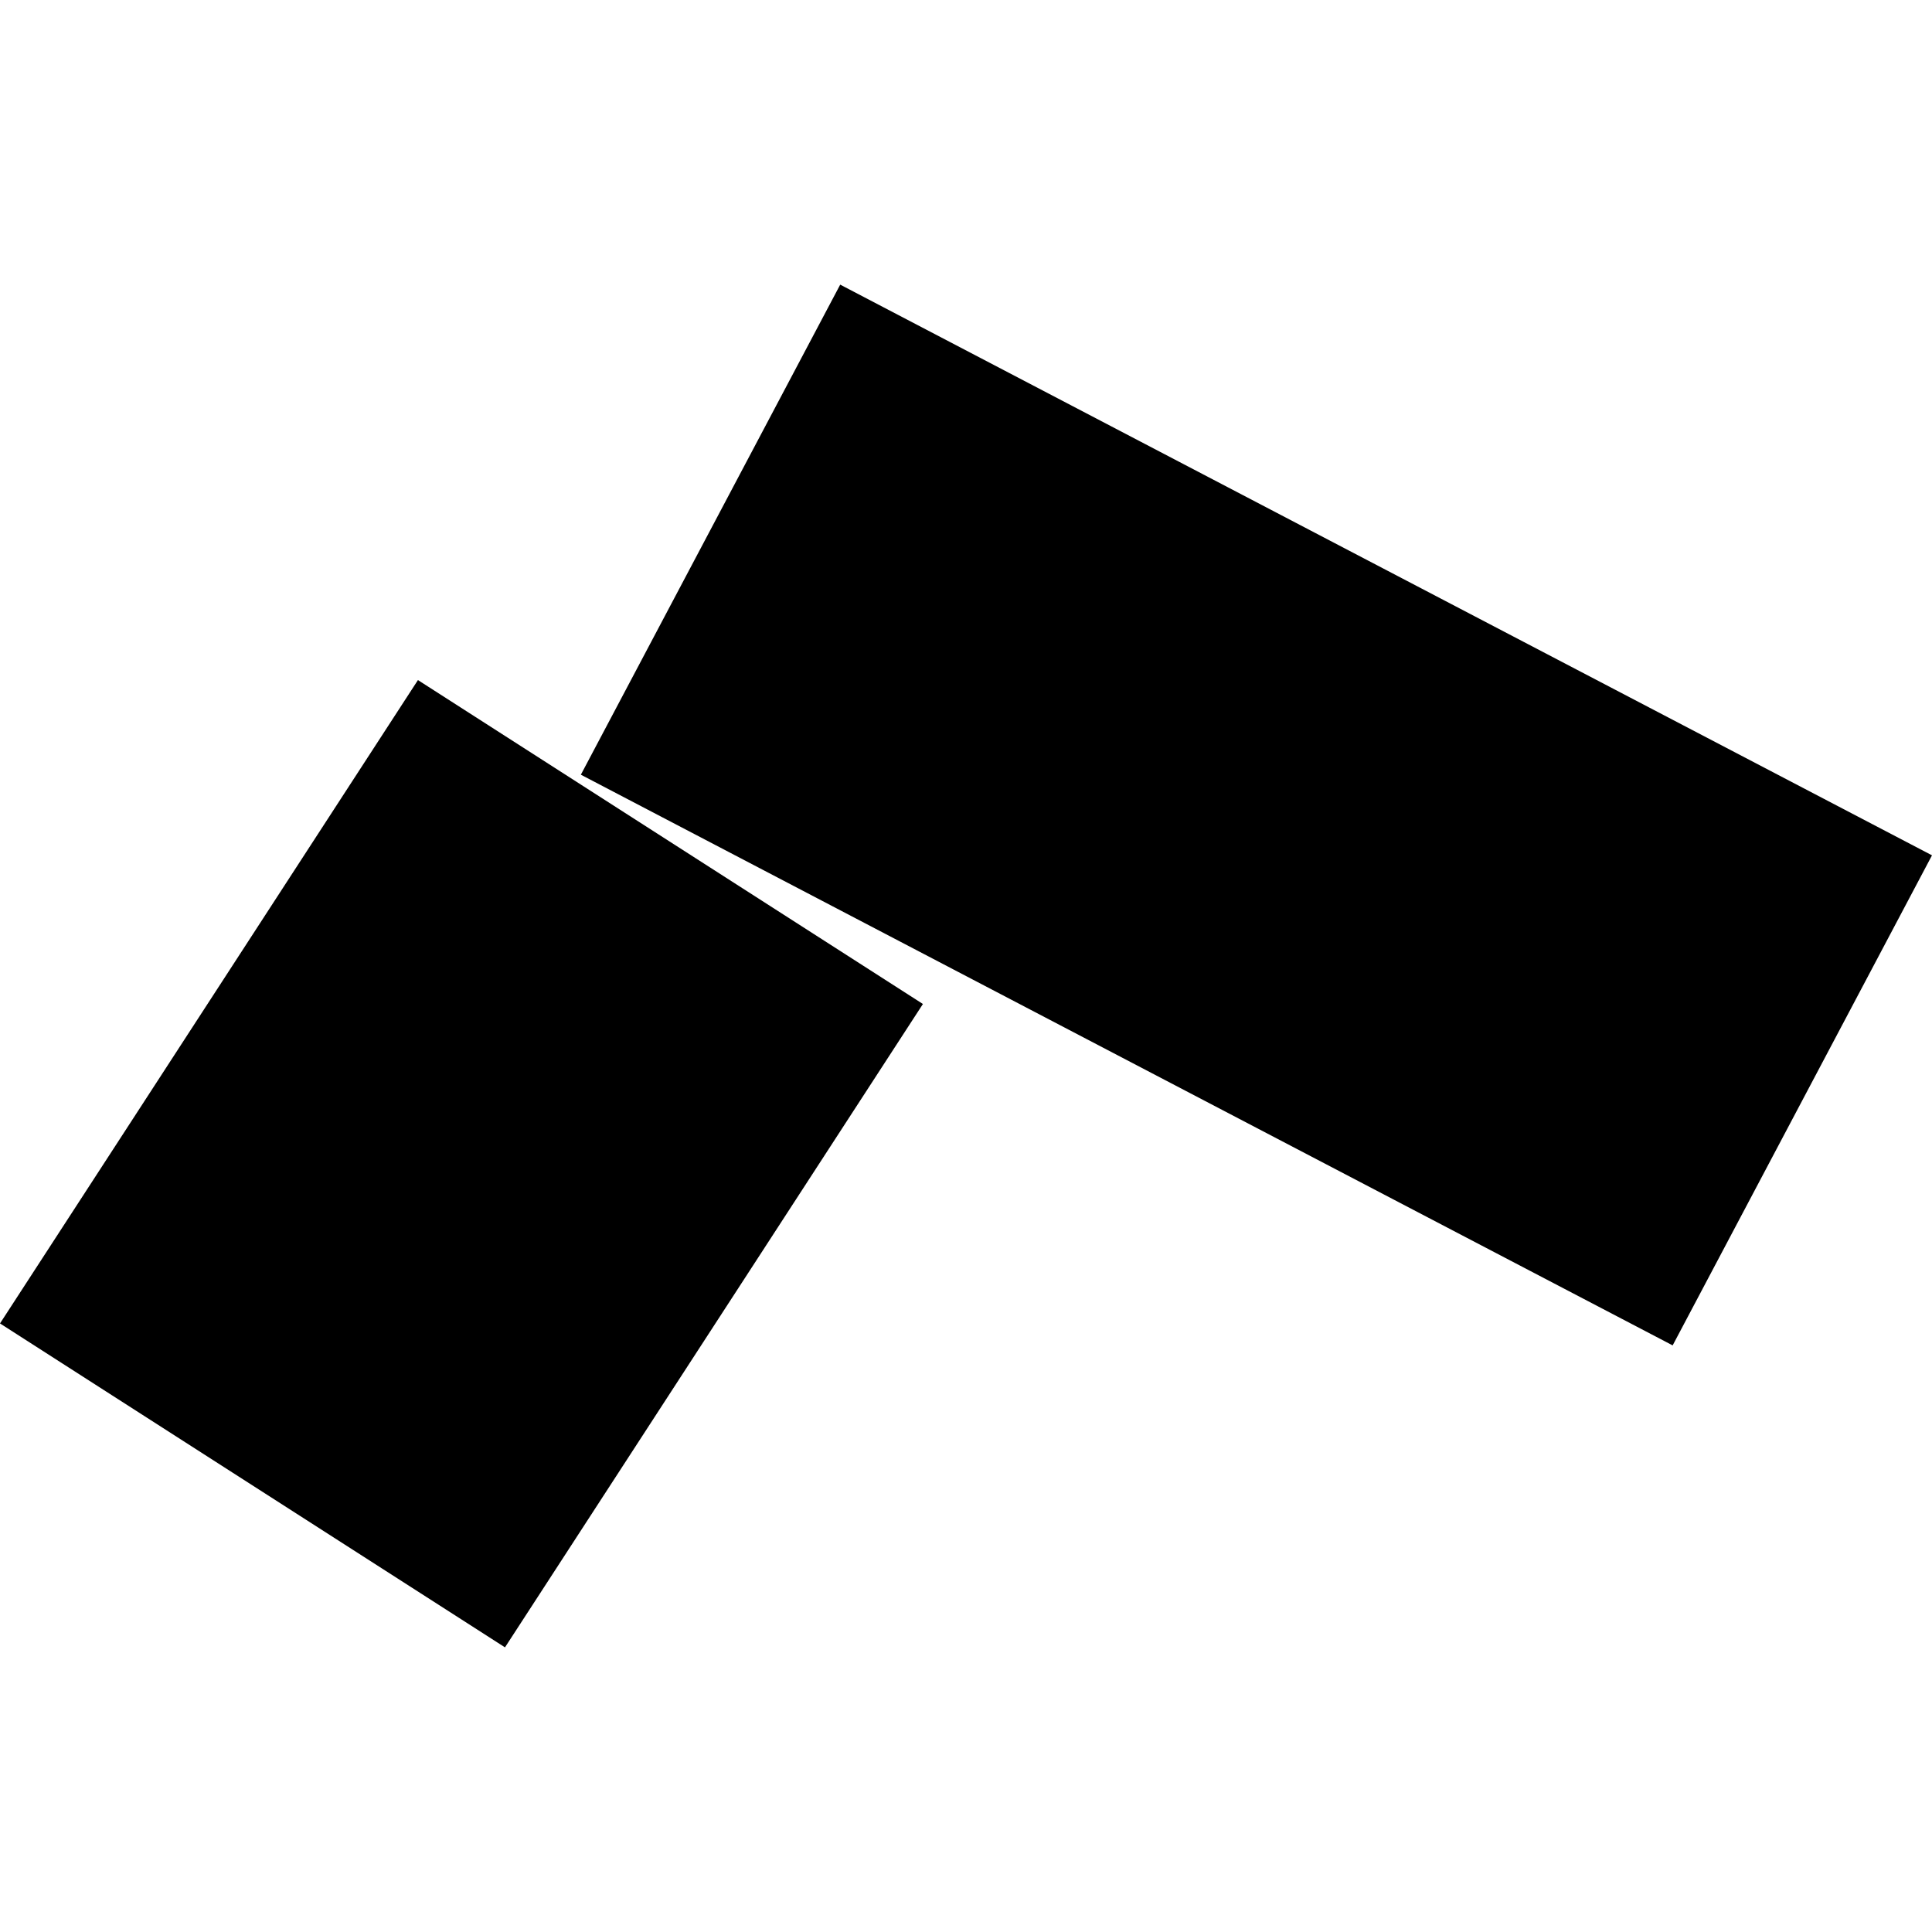 <?xml version="1.0" encoding="utf-8" standalone="no"?>
<!DOCTYPE svg PUBLIC "-//W3C//DTD SVG 1.1//EN"
  "http://www.w3.org/Graphics/SVG/1.1/DTD/svg11.dtd">
<!-- Created with matplotlib (https://matplotlib.org/) -->
<svg height="288pt" version="1.1" viewBox="0 0 288 288" width="288pt" xmlns="http://www.w3.org/2000/svg" xmlns:xlink="http://www.w3.org/1999/xlink">
 <defs>
  <style type="text/css">
*{stroke-linecap:butt;stroke-linejoin:round;}
  </style>
 </defs>
 <g id="figure_1">
  <g id="patch_1">
   <path d="M 0 288 
L 288 288 
L 288 0 
L 0 0 
z
" style="fill:none;opacity:0;"/>
  </g>
  <g id="axes_1">
   <g id="PatchCollection_1">
    <path clip-path="url(#pd1c8dfa32e)" d="M 62.302 101.378 
L 137.579 149.664 
L 75.277 245.569 
L -0 197.283 
L 62.302 101.378 
"/>
    <path clip-path="url(#pd1c8dfa32e)" d="M 125.248 42.431 
L 288 127.502 
L 249.34 200.555 
L 86.588 115.484 
L 125.248 42.431 
"/>
   </g>
  </g>
 </g>
 <defs>
  <clipPath id="pd1c8dfa32e">
   <rect height="203.138" width="288" x="0" y="42.431"/>
  </clipPath>
 </defs>
</svg>
